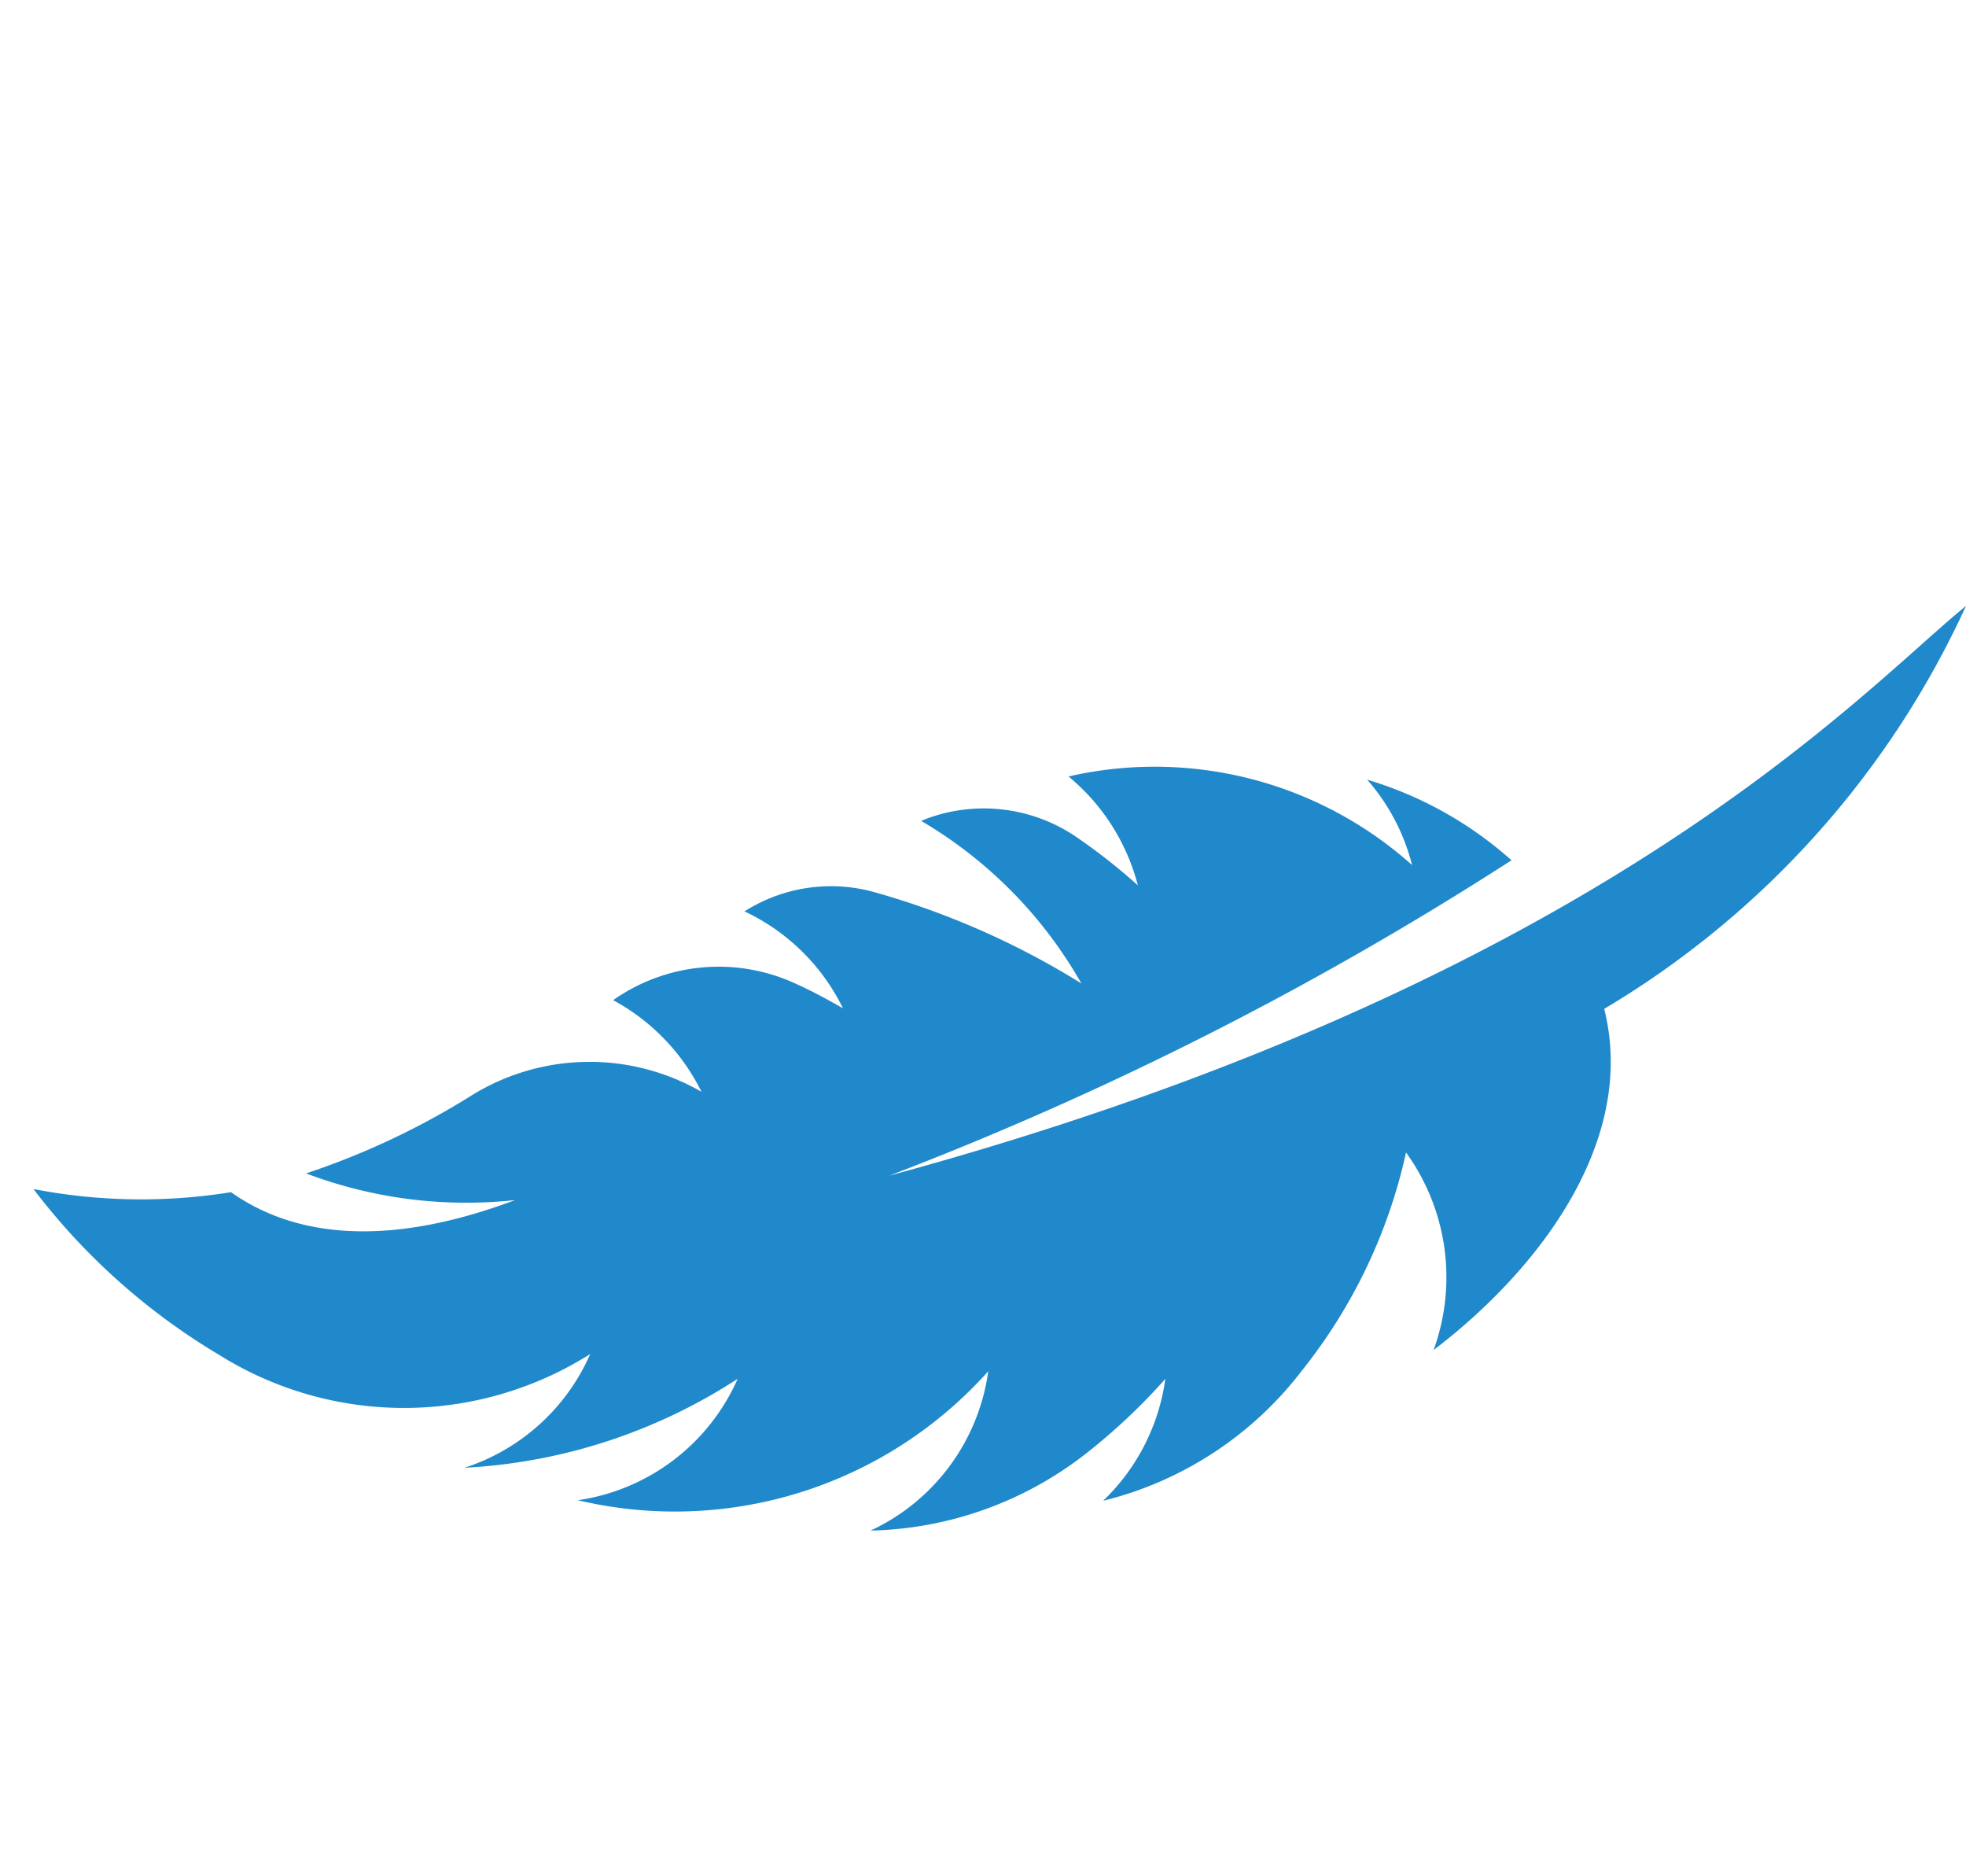 <svg xmlns="http://www.w3.org/2000/svg" width="52.654" height="50.224" viewBox="0 0 52.654 50.224">
  <path id="feather_1_" data-name="feather (1)" d="M32.819,26.074a5.534,5.534,0,0,1,4.117,1.908,14.81,14.81,0,0,0-5.049-5.8,5.541,5.541,0,0,1,4.663,2.669l-.026-.145a11.25,11.25,0,0,0-7.439-8.617l-.012,0a5.533,5.533,0,0,1,5.163,1.231v0A9.7,9.7,0,0,0,30.1,12.826a16.19,16.19,0,0,0-2.685-1.182,5.573,5.573,0,0,1,3.648.255.009.009,0,0,0,0-.005,9.585,9.585,0,0,0-5.3-3.534,14.244,14.244,0,0,0-6.442-.279A5.7,5.7,0,0,1,23.9,5.336C20.756,3.543,16.582,2.528,13.71,4.7A24.311,24.311,0,0,0,0,0C3.206,1.7,13.084,5.049,25.3,20.574A90.183,90.183,0,0,0,11.02,8.538a10.165,10.165,0,0,0-.476,4.4,5.5,5.5,0,0,1,1.634-2l-.018.052a10.334,10.334,0,0,0,1.33,9.2l.1.137a5.6,5.6,0,0,1,1.955-2.844A16.242,16.242,0,0,0,15,19.491a4.4,4.4,0,0,0,1.139,3.92h0c.028.029.058.054.086.083a11.784,11.784,0,0,1,2.328-5.645,21.522,21.522,0,0,0-.083,6.059,4.318,4.318,0,0,0,1.806,2.976l.026.018a5.567,5.567,0,0,1,1.358-3.441c-.06.481-.1.946-.112,1.395a4.905,4.905,0,0,0,2.315,4.354,5.605,5.605,0,0,1,1.333-3.135,6,6,0,0,0,2.457,5.6,20.6,20.6,0,0,1,3.689,3.289,12.108,12.108,0,0,0-1.53-5.43c2.8,2.944,3.153,5.363,2.778,7.083a15.121,15.121,0,0,1,1.988,4.9,17.432,17.432,0,0,0,2.14-6.284A9.331,9.331,0,0,0,32.819,26.074Z" transform="matrix(-0.391, 0.921, -0.921, -0.391, 52.654, 16.224)" fill="rgb(20, 130, 200)" opacity="0.944"/>
</svg>
